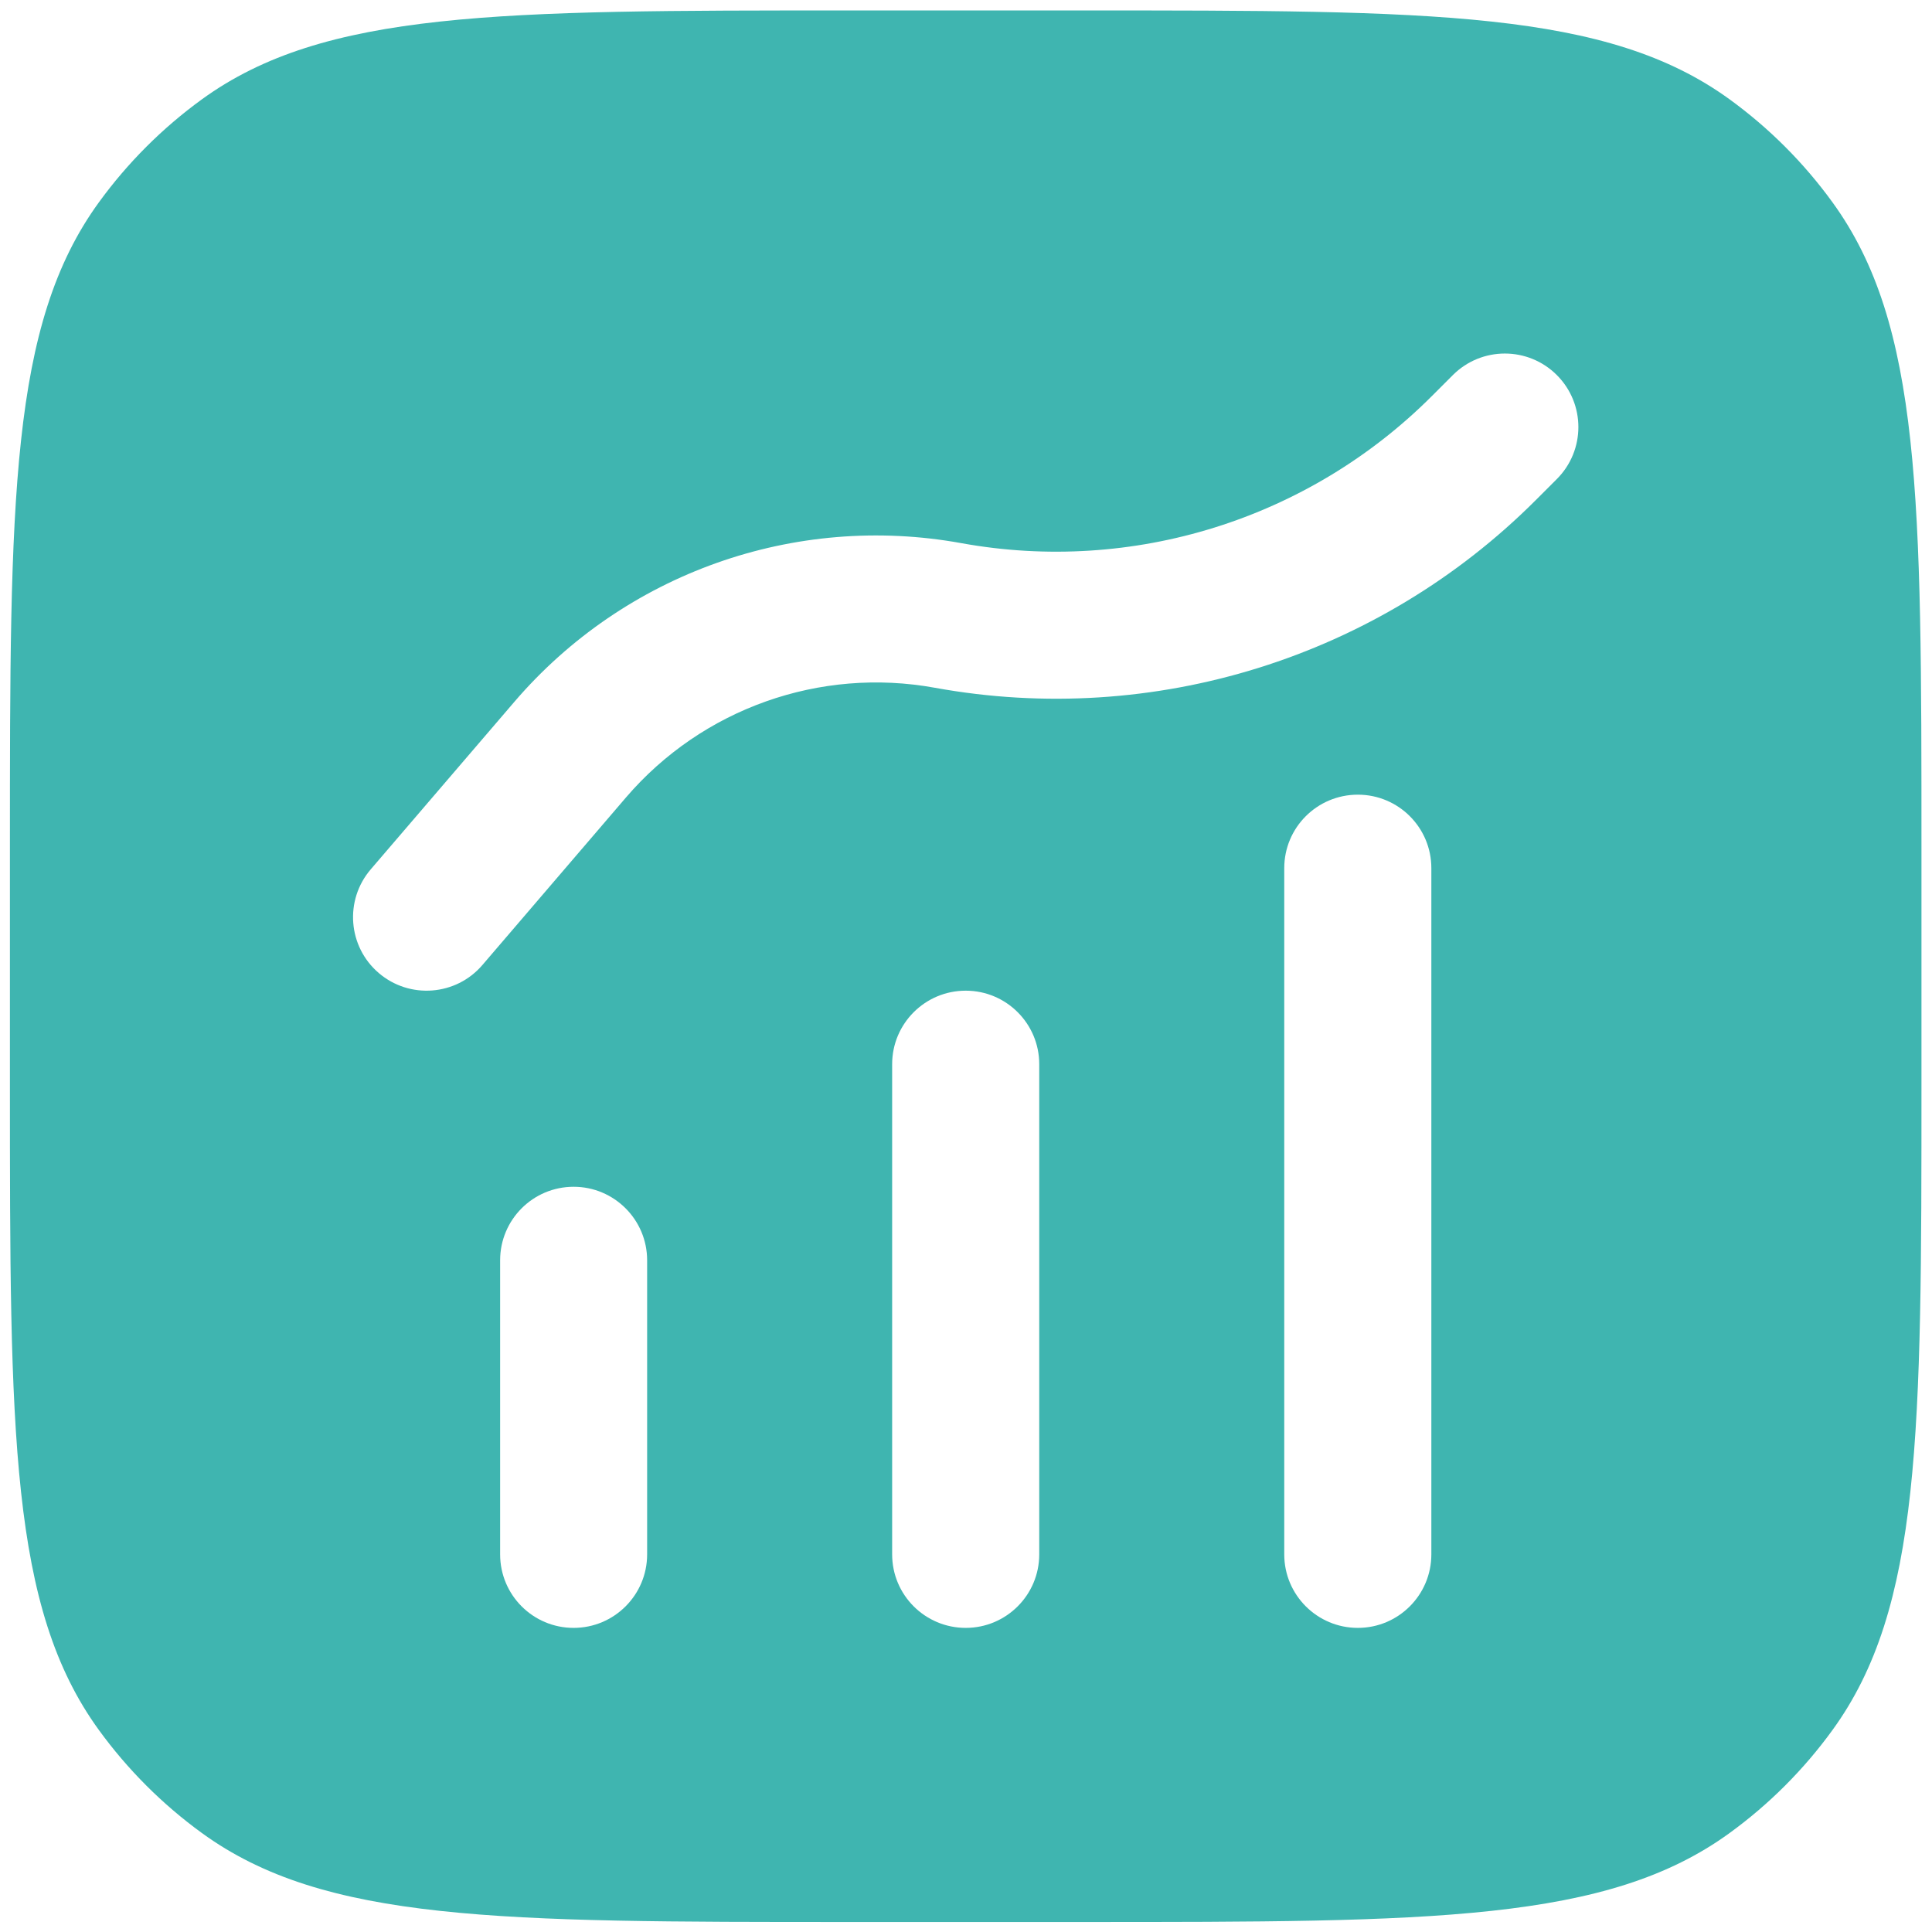 <svg width="22" height="22" viewBox="0 0 22 22" fill="none" xmlns="http://www.w3.org/2000/svg">
<path fill-rule="evenodd" clip-rule="evenodd" d="M9.657 0.119H12.336C16.312 0.119 18.301 0.119 19.695 1.131C20.145 1.458 20.541 1.854 20.867 2.304C21.88 3.698 21.88 5.686 21.88 9.663V12.342C21.88 16.318 21.88 18.306 20.867 19.7C20.541 20.15 20.145 20.546 19.695 20.873C18.301 21.886 16.312 21.886 12.336 21.886H9.657C5.681 21.886 3.693 21.886 2.299 20.873C1.849 20.546 1.453 20.15 1.126 19.7C0.113 18.306 0.113 16.318 0.113 12.342V9.663C0.113 5.686 0.113 3.698 1.126 2.304C1.453 1.854 1.849 1.458 2.299 1.131C3.693 0.119 5.681 0.119 9.657 0.119ZM17.728 5.455C18.055 5.128 18.055 4.598 17.728 4.271C17.401 3.944 16.871 3.944 16.544 4.271L16.304 4.511C14.901 5.914 12.899 6.539 10.947 6.185C9.05 5.84 7.112 6.528 5.857 7.992L4.222 9.899C3.921 10.25 3.961 10.779 4.313 11.08C4.664 11.38 5.192 11.34 5.493 10.989L7.128 9.081C7.996 8.069 9.336 7.593 10.647 7.832C13.14 8.285 15.696 7.487 17.488 5.695L17.728 5.455ZM16.299 9.886C16.299 9.423 15.924 9.049 15.462 9.049C14.999 9.049 14.624 9.423 14.624 9.886V17.7C14.624 18.162 14.999 18.537 15.462 18.537C15.924 18.537 16.299 18.162 16.299 17.7V9.886ZM11.834 12.118C11.834 11.656 11.459 11.281 10.997 11.281C10.534 11.281 10.159 11.656 10.159 12.118V17.7C10.159 18.162 10.534 18.537 10.997 18.537C11.459 18.537 11.834 18.162 11.834 17.7V12.118ZM7.369 14.351C7.369 13.889 6.994 13.514 6.532 13.514C6.069 13.514 5.695 13.889 5.695 14.351V17.7C5.695 18.162 6.069 18.537 6.532 18.537C6.994 18.537 7.369 18.162 7.369 17.7V14.351Z" fill="#3FB5B0"/>
</svg>

